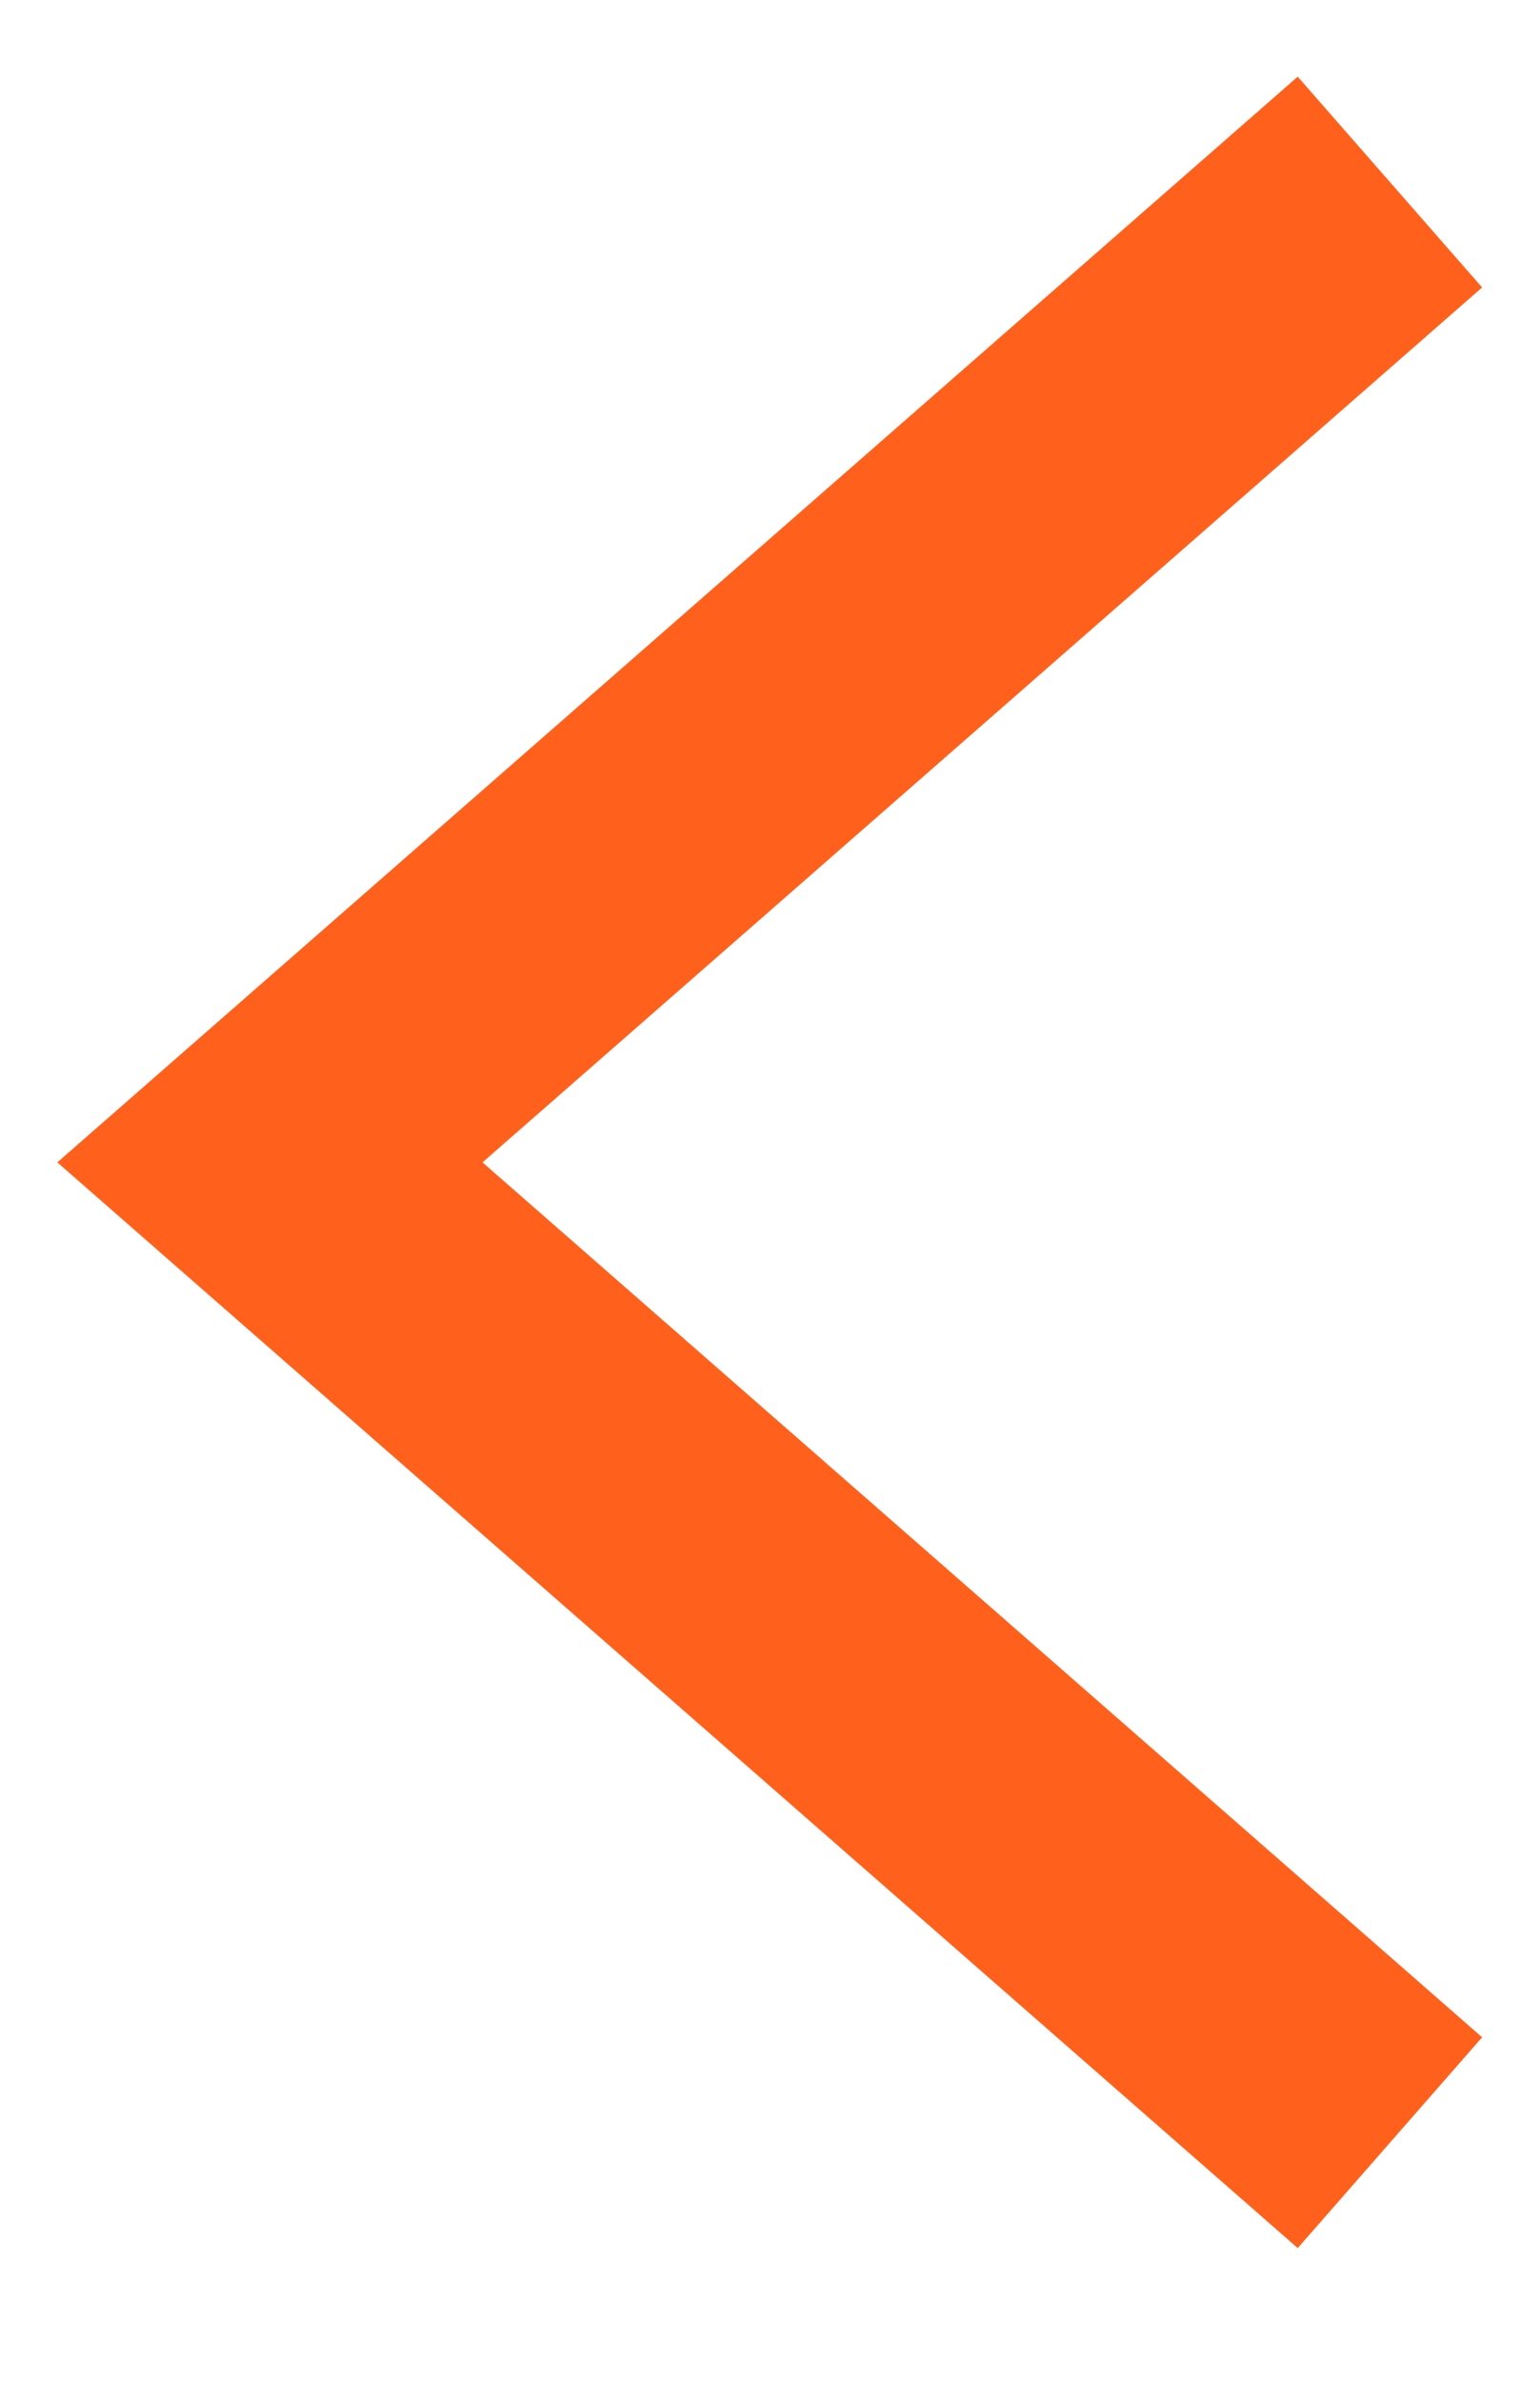<?xml version="1.0" encoding="UTF-8"?> <svg xmlns="http://www.w3.org/2000/svg" width="11" height="17" viewBox="0 0 11 17" fill="none"><path d="M9.928 1.3L1.928 8.3L9.928 15.3" stroke="#FF611C" stroke-width="2"></path></svg> 
